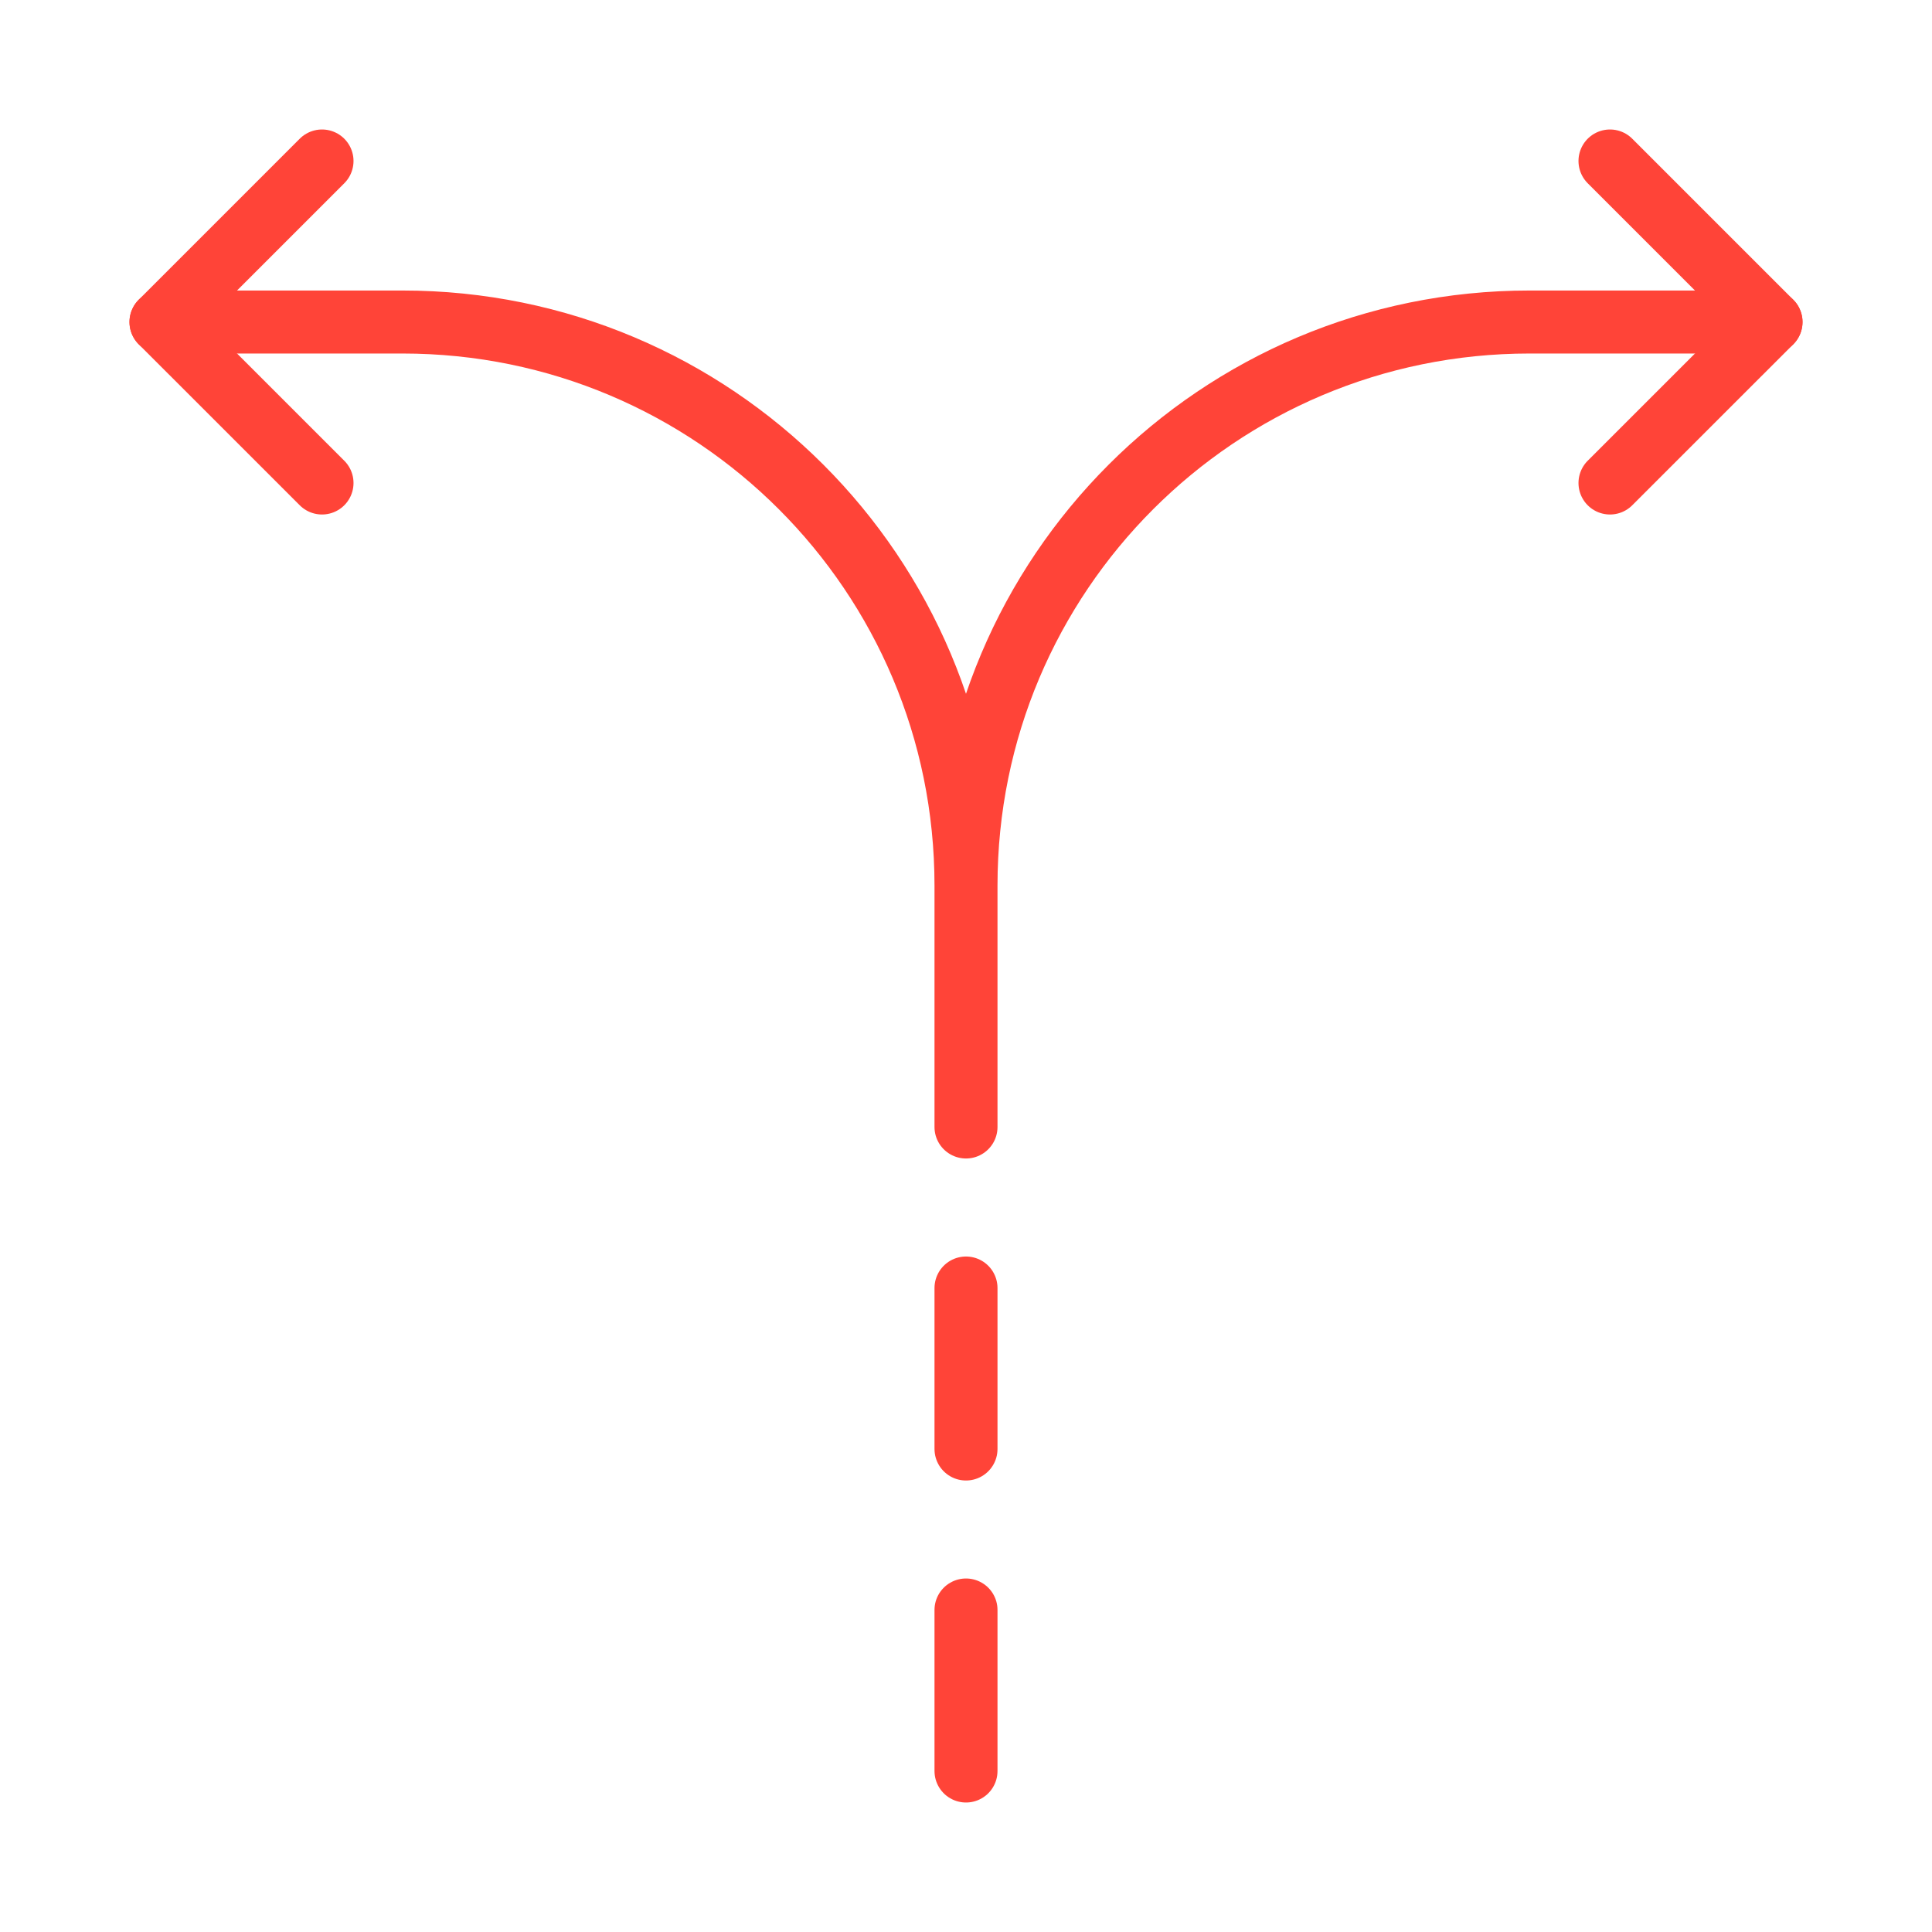 <svg width="46" height="46" viewBox="0 0 46 46" fill="none" xmlns="http://www.w3.org/2000/svg">
<path d="M23 42.167V38.333M23 34.5V30.667M23 26.833V21.083M23 21.083C23 13.666 28.999 7.667 36.417 7.667H42.167M23 21.083C23 13.666 17.001 7.667 9.583 7.667H3.833" stroke="#FF4438" stroke-width="1.5" stroke-linecap="round" stroke-linejoin="round"/>
<path d="M7.667 3.833L3.833 7.667L7.667 11.5M38.333 3.833L42.167 7.667L38.333 11.5" stroke="#FF4438" stroke-width="1.5" stroke-linecap="round" stroke-linejoin="round"/>
</svg>
